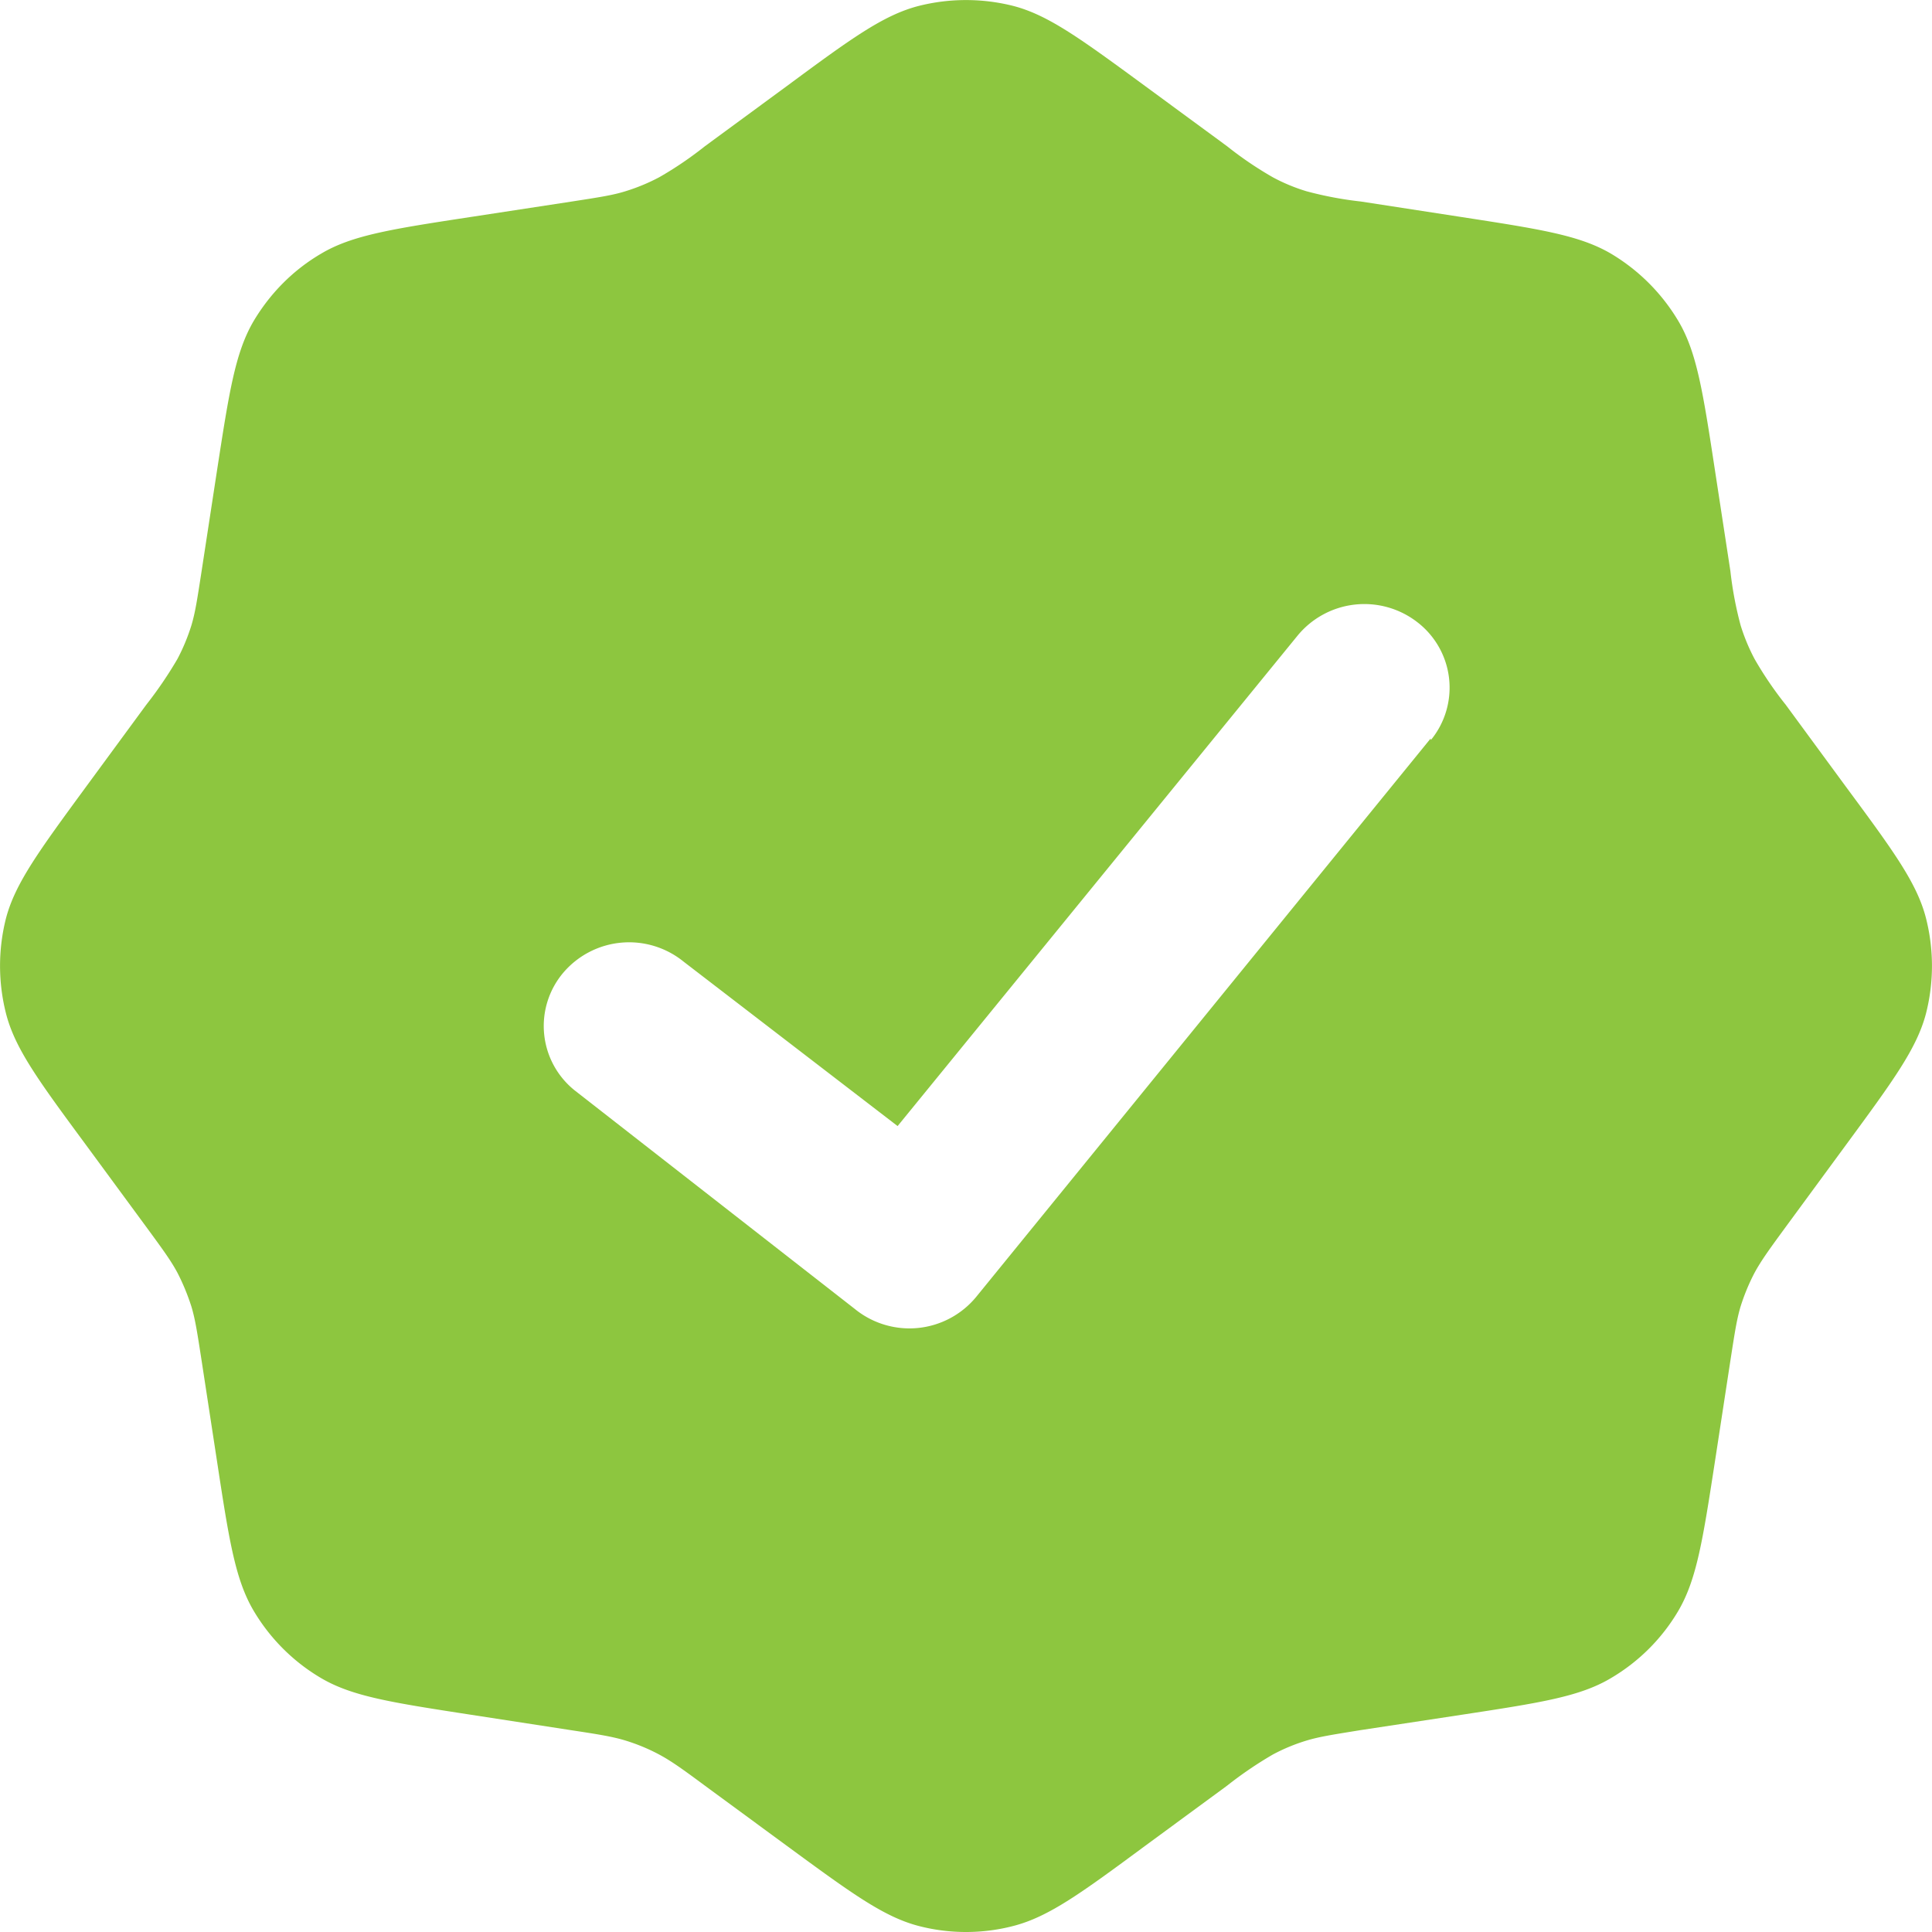 <svg fill="none" viewBox="0 0 20 20" xmlns="http://www.w3.org/2000/svg"><path clip-rule="evenodd" d="m8.144.892-.847.622c-.15.119-.307.226-.473.321a2 2 0 0 1 -.35.145c-.135.042-.277.063-.56.107l-1.04.159c-.819.125-1.23.189-1.55.38-.289.169-.527.41-.698.697-.191.325-.254.735-.38 1.551l-.159 1.038c-.044.284-.065.427-.106.563-.038.121-.086.237-.145.348a4.2 4.2 0 0 1 -.322.473l-.622.847c-.49.668-.735 1.002-.83 1.363a2.001 2.001 0 0 0 0 .985c.093.365.34.7.83 1.364l.622.846c.17.232.255.348.322.473.058.112.106.229.145.35.041.136.062.277.106.561l.159 1.038c.125.82.189 1.229.38 1.552.17.287.41.527.697.696.326.192.736.254 1.552.38l1.038.16c.284.043.427.066.562.107.12.037.237.085.349.145.125.067.241.15.473.322l.847.622c.668.49 1.002.735 1.364.83.322.084.662.084.984 0 .366-.095.701-.34 1.364-.83l.847-.622a4.04 4.04 0 0 1 .473-.322 1.91 1.91 0 0 1 .35-.145c.136-.041.277-.062.56-.108l1.04-.158c.819-.125 1.228-.188 1.55-.38.289-.17.529-.41.698-.697.191-.326.254-.736.38-1.552l.159-1.038c.044-.284.065-.425.106-.562.038-.12.086-.237.145-.349.068-.125.152-.241.322-.473l.622-.847c.49-.667.735-1 .83-1.363a2 2 0 0 0 0-.985c-.093-.365-.34-.7-.83-1.363l-.622-.847a3.759 3.759 0 0 1 -.322-.473 2.004 2.004 0 0 1 -.145-.349 3.76 3.76 0 0 1 -.106-.562l-.159-1.038c-.125-.82-.189-1.23-.38-1.551a2.002 2.002 0 0 0 -.697-.697c-.325-.191-.736-.254-1.552-.38l-1.038-.16a3.755 3.755 0 0 1 -.562-.106 1.879 1.879 0 0 1 -.349-.145 3.756 3.756 0 0 1 -.473-.321l-.847-.622c-.668-.49-1.002-.735-1.364-.83a2.002 2.002 0 0 0 -.984 0c-.366.095-.701.34-1.364.83zm6.669 6.768a.855.855 0 0 0 -.138-1.217.895.895 0 0 0 -1.241.135l-4.142 5.079-2.214-1.701a.895.895 0 0 0 -1.244.11.854.854 0 0 0 .113 1.22l2.903 2.265a.895.895 0 0 0 1.255-.125l4.704-5.78z" fill="#8dc63f" fill-rule="evenodd"/></svg>